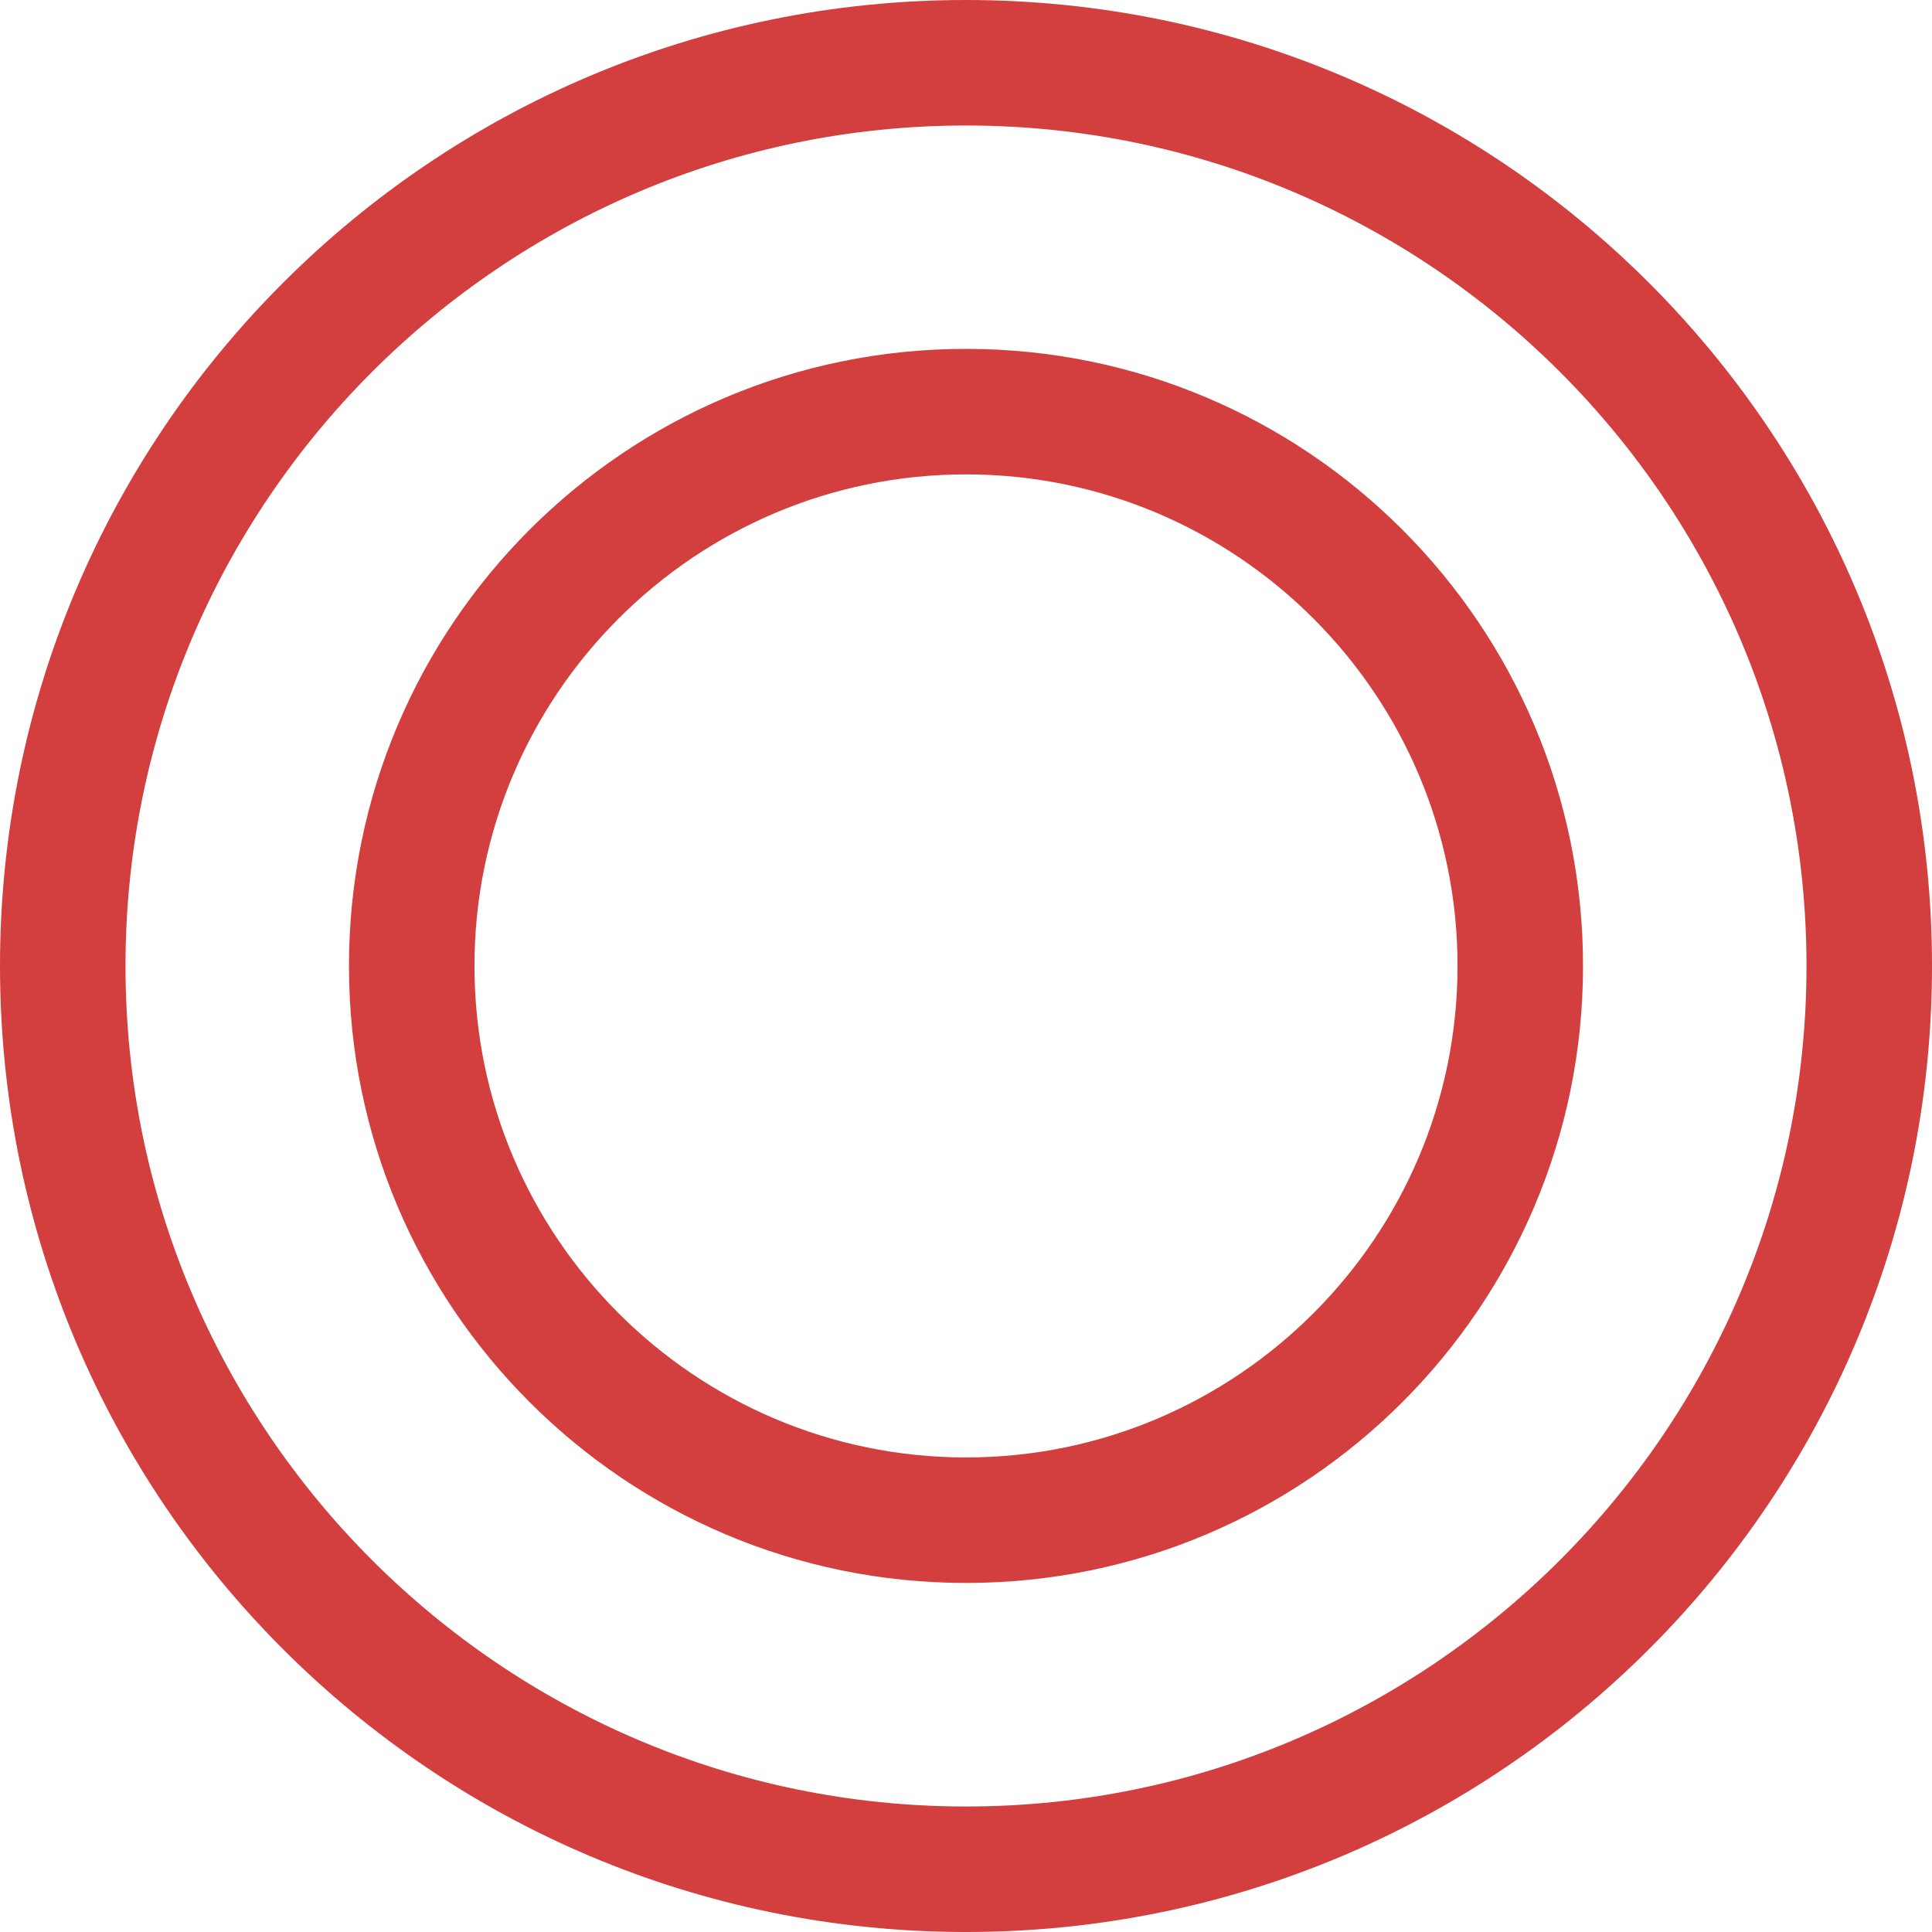 <?xml version="1.0" encoding="UTF-8"?><svg id="_レイヤー_1" xmlns="http://www.w3.org/2000/svg" viewBox="0 0 23.092 23.092"><defs><style>.cls-1{fill:#d33e3e;}</style></defs><path class="cls-1" d="m11.546,1.5c5.539,0,10.046,4.507,10.046,10.046s-4.507,10.046-10.046,10.046S1.5,17.085,1.5,11.546,6.007,1.5,11.546,1.5m0-1.5C5.169,0,0,5.169,0,11.546s5.169,11.546,11.546,11.546,11.546-5.169,11.546-11.546S17.923,0,11.546,0h0Z"/><path class="cls-1" d="m11.546,5.67c3.24,0,5.875,2.636,5.875,5.875s-2.636,5.875-5.875,5.875-5.875-2.636-5.875-5.875,2.636-5.875,5.875-5.875m0-1.5c-4.073,0-7.375,3.302-7.375,7.375s3.302,7.375,7.375,7.375,7.375-3.302,7.375-7.375-3.302-7.375-7.375-7.375h0Z"/></svg>